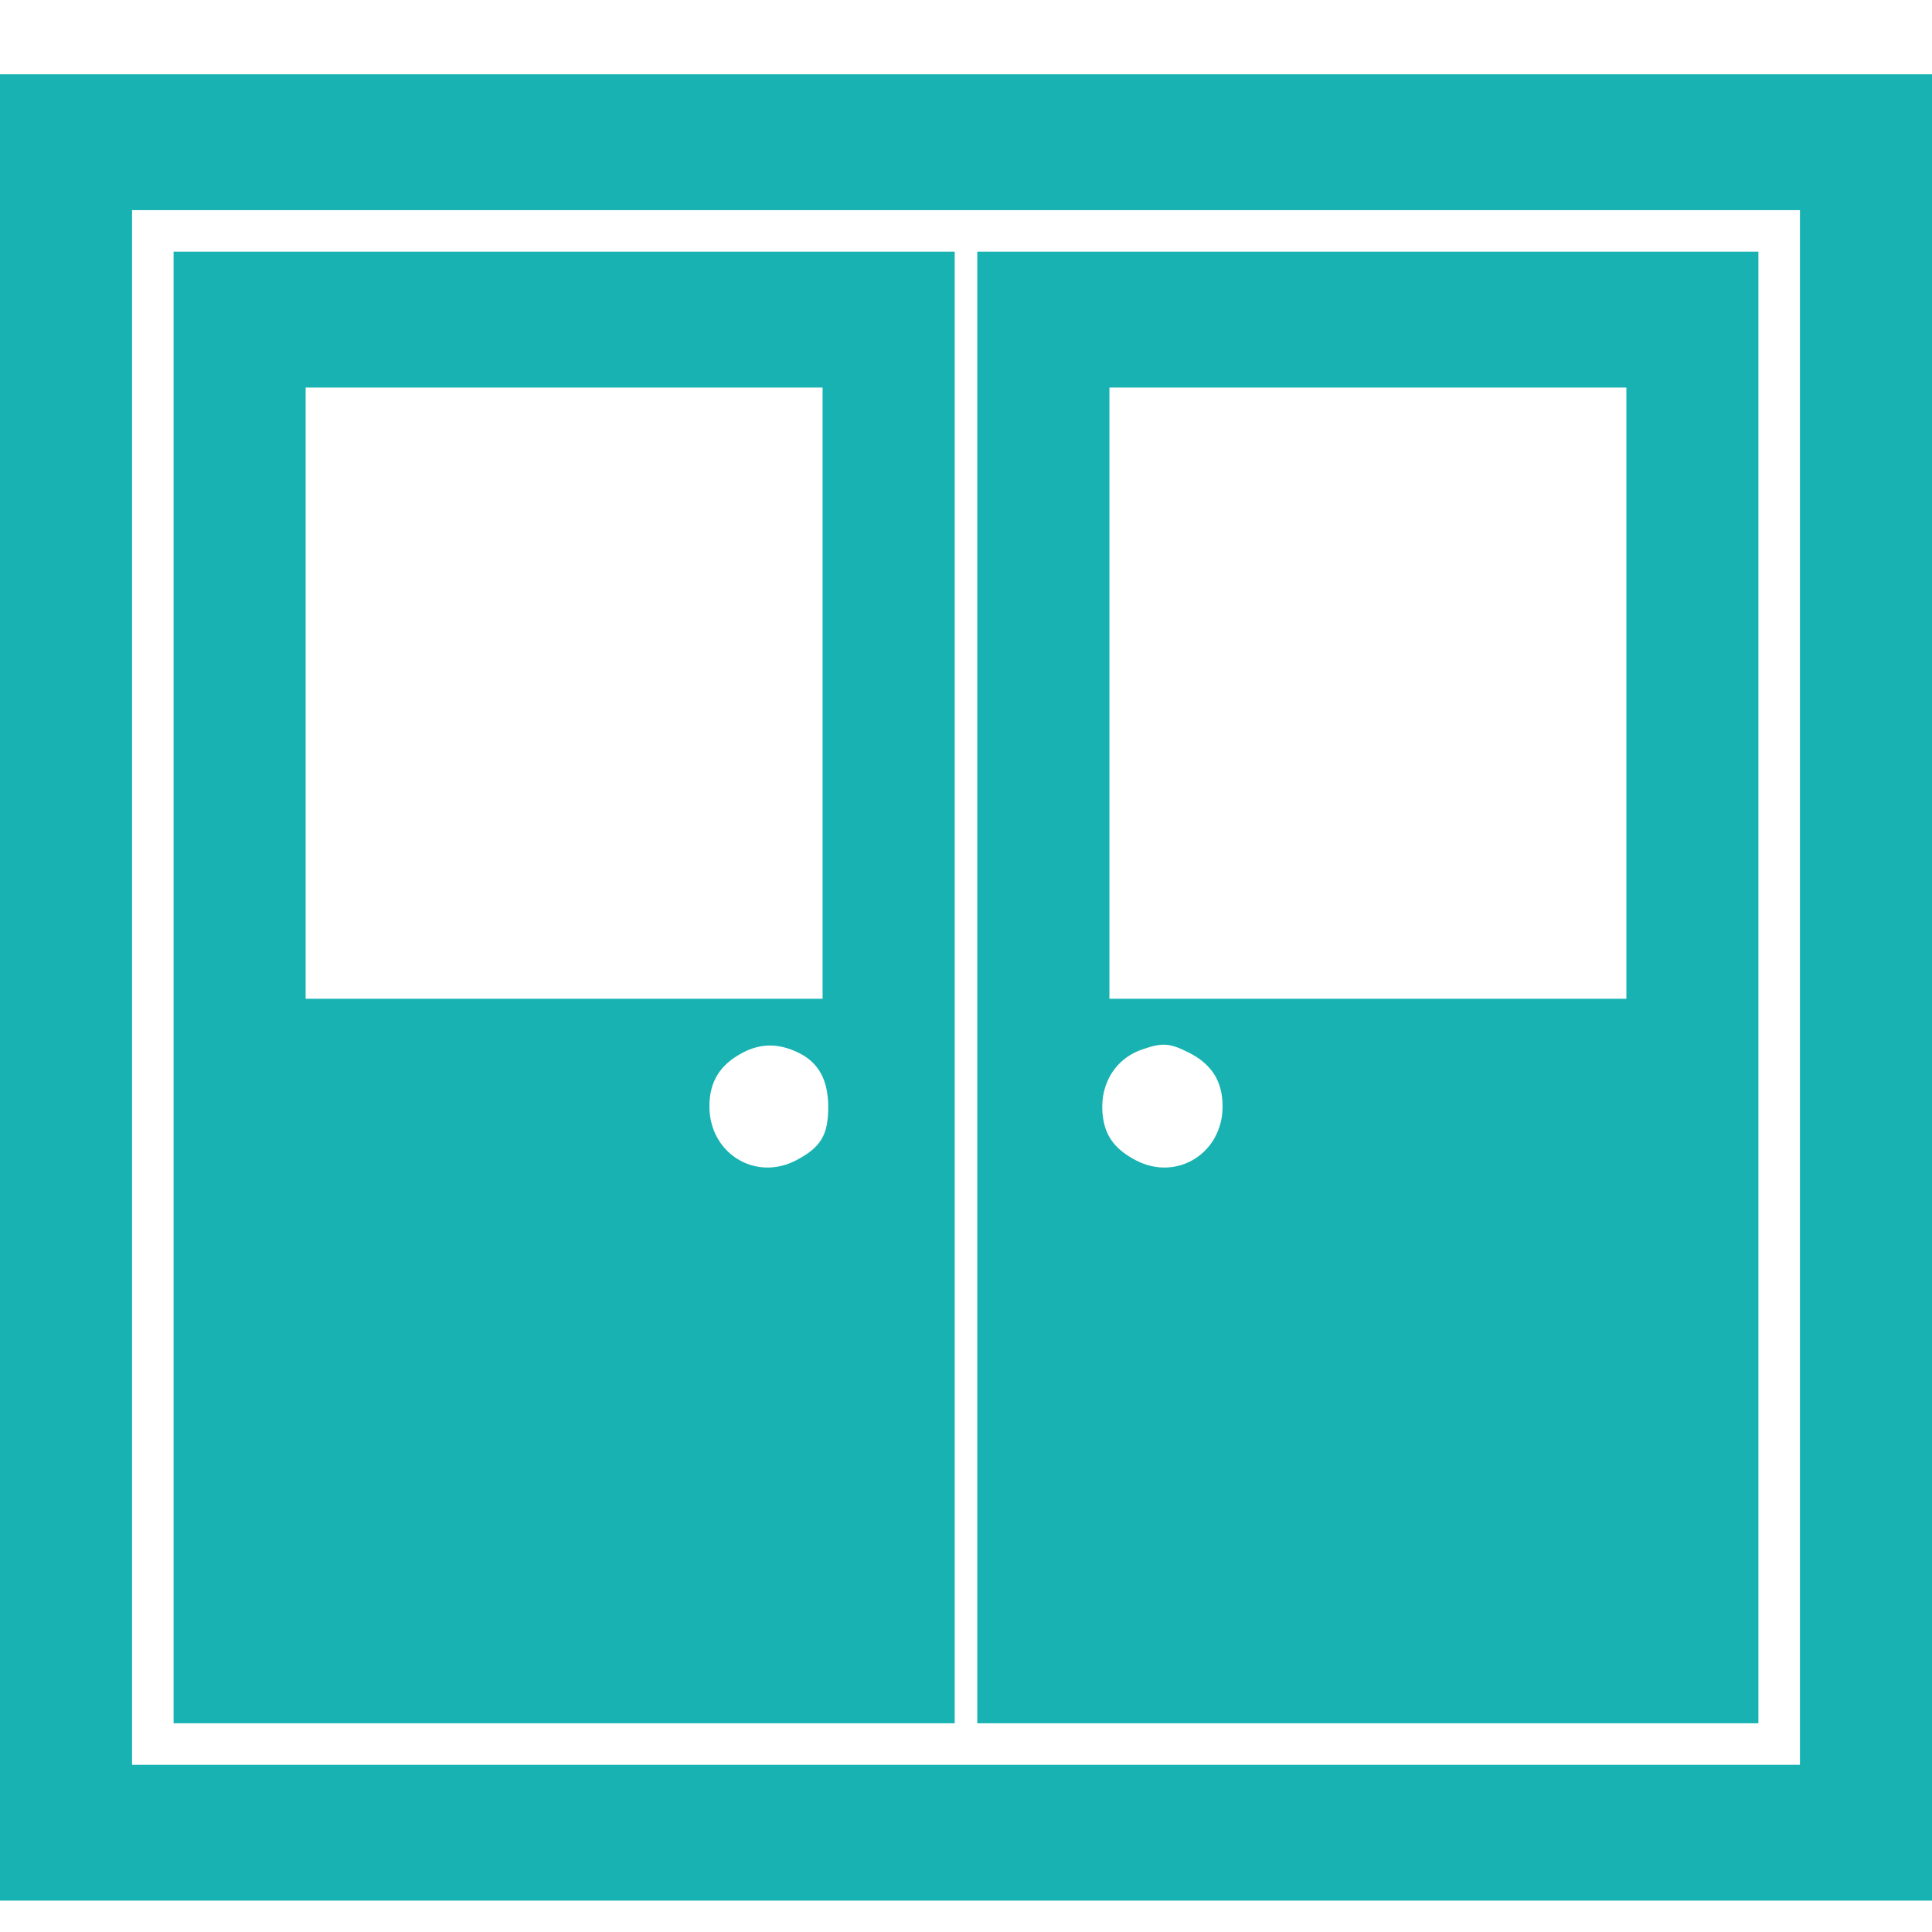 <svg width="26" height="26" viewBox="0 0 26 26" fill="none" xmlns="http://www.w3.org/2000/svg">
<path fill-rule="evenodd" clip-rule="evenodd" d="M0 13.289V25.578H13H26V13.289V1H13H0V13.289ZM24.223 13.289V23.75H13H1.777V13.289V2.828H13H24.223V13.289ZM2.336 13.289V23.191H7.592H12.848V13.289V3.387H7.592H2.336V13.289ZM13.152 13.289V23.191H18.408H23.664V13.289V3.387H18.408H13.152V13.289ZM11.07 9.328V13.441H7.592H4.113V9.328V5.215H7.592H11.07V9.328ZM21.887 9.328V13.441H18.408H14.93V9.328V5.215H18.408H21.887V9.328ZM10.767 14.178C11.023 14.311 11.146 14.545 11.146 14.898C11.146 15.275 11.046 15.442 10.712 15.616C10.161 15.902 9.547 15.519 9.547 14.889C9.547 14.553 9.692 14.322 10.004 14.162C10.253 14.034 10.499 14.04 10.767 14.178ZM15.998 14.165C16.307 14.321 16.453 14.553 16.453 14.889C16.453 15.519 15.839 15.902 15.288 15.616C15.019 15.475 14.887 15.308 14.846 15.055C14.778 14.634 14.985 14.259 15.361 14.127C15.642 14.028 15.737 14.034 15.998 14.165Z" fill="#18B2B2"/>
</svg>
